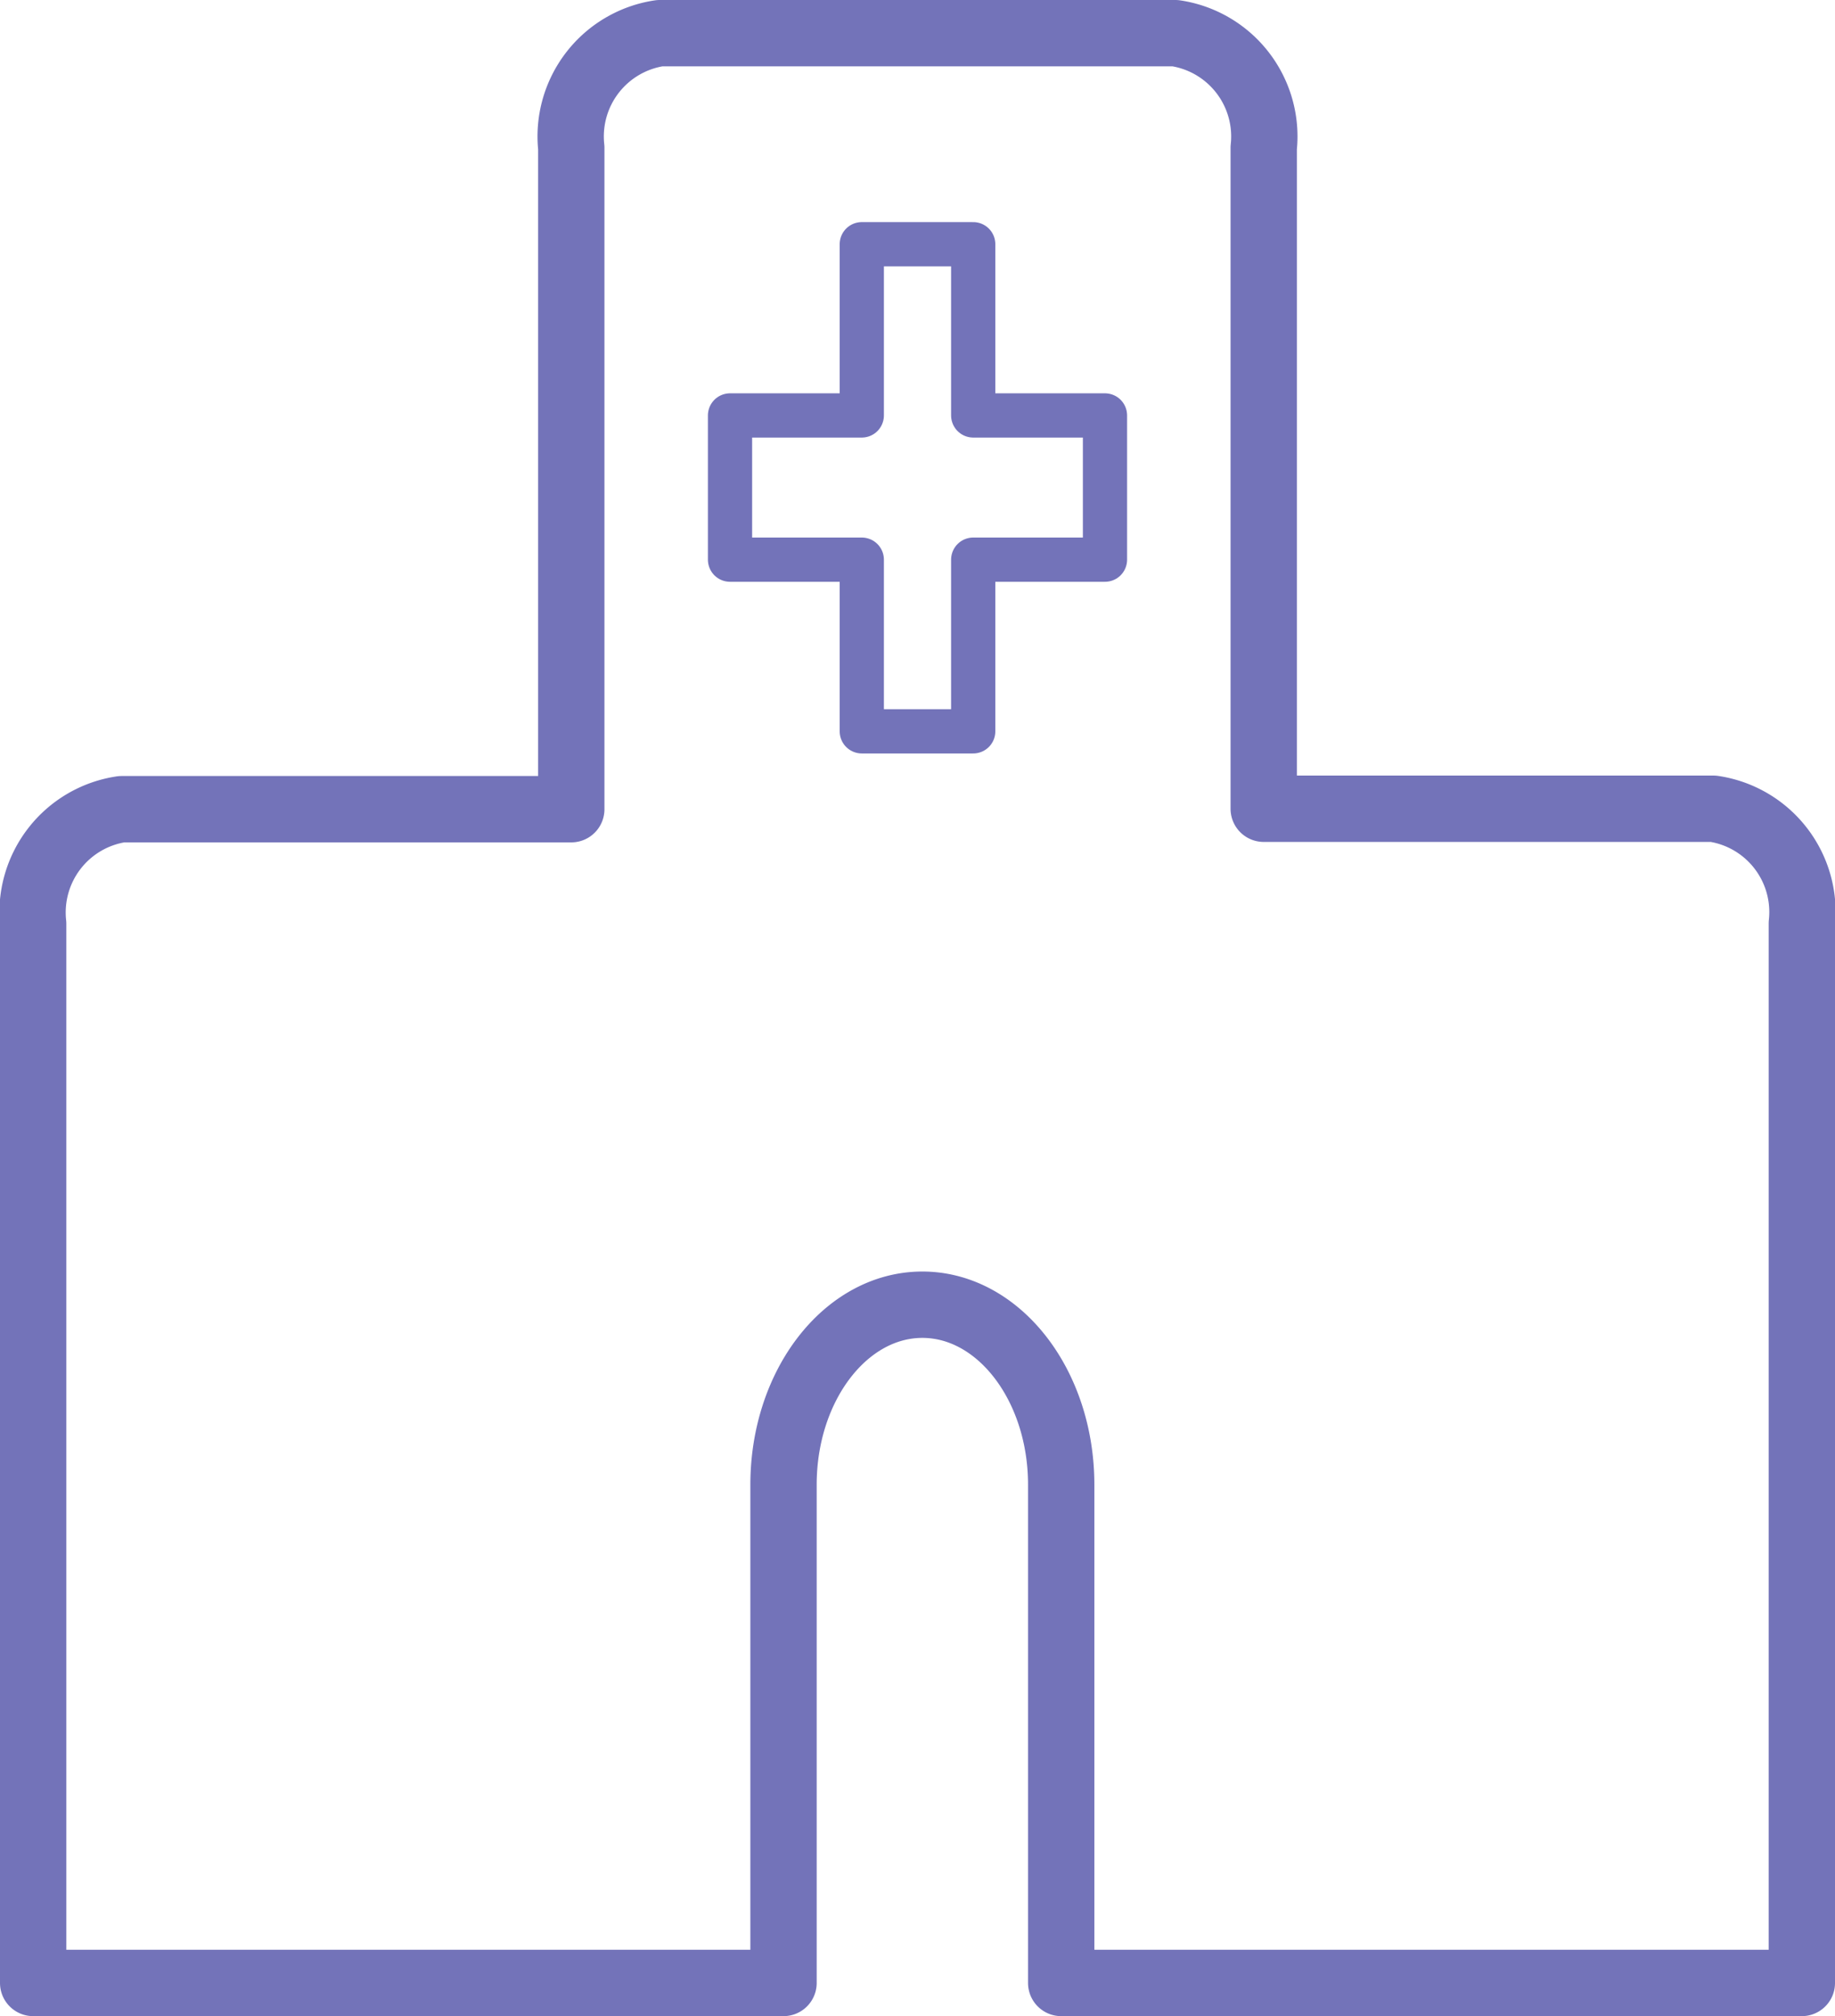 <svg xmlns="http://www.w3.org/2000/svg" viewBox="0 0 41.5 45.57"><defs><style>.cls-1,.cls-2{fill:none;stroke:#7373b9;stroke-linecap:round;stroke-linejoin:round;}.cls-2{stroke-width:1.5px;}</style></defs><title>icon_clinic</title><g id="レイヤー_2" data-name="レイヤー 2"><g id="レイヤー_1-2" data-name="レイヤー 1"><polygon class="cls-1" points="24.99 9.39 22.01 9.39 22.01 5.52 19.49 5.52 19.49 9.39 16.51 9.39 16.51 12.65 19.49 12.65 19.49 16.53 22.01 16.53 22.01 12.65 24.99 12.65 24.99 9.39"/><path class="cls-2" d="M24,44.82V33.56c0-2.25-1.41-4.07-3.14-4.07h0c-1.73,0-3.14,1.82-3.14,4.07V44.82H.75V20.88a2.36,2.36,0,0,1,2-2.59H12.92V3.34a2.36,2.36,0,0,1,2-2.59H26.58a2.36,2.36,0,0,1,2,2.59V18.28H38.75a2.36,2.36,0,0,1,2,2.59V44.82Z"/></g></g></svg>